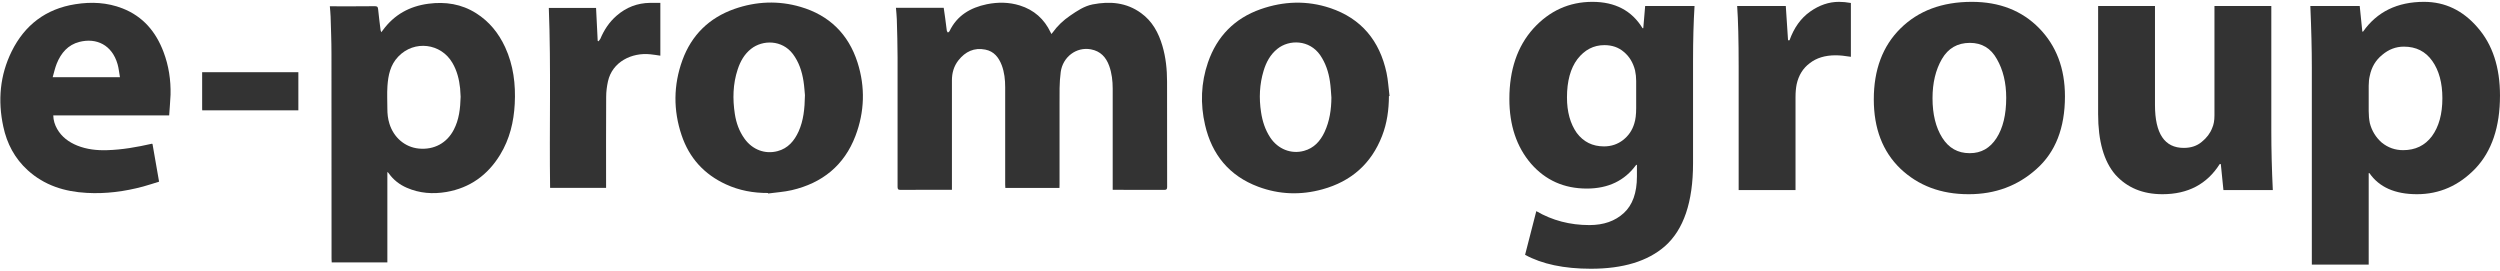 <svg width="249" height="27" viewBox="0 0 249 27" fill="none" xmlns="http://www.w3.org/2000/svg">
<g clip-path="url(#clip0_42_39355)">
<path d="M105.521 18.718C103.705 18.718 101.932 18.718 100.133 18.718C100.124 18.608 100.116 18.497 100.116 18.386C100.116 15.154 100.116 11.923 100.116 8.683C100.116 7.941 100.039 7.208 99.775 6.5C99.476 5.725 99.007 5.111 98.137 4.94C97.029 4.718 96.151 5.136 95.461 6.006C95 6.594 94.812 7.268 94.812 8.001C94.812 11.522 94.812 15.035 94.812 18.556C94.812 18.659 94.812 18.77 94.812 18.906C94.71 18.906 94.625 18.906 94.54 18.906C92.928 18.906 91.317 18.897 89.705 18.914C89.441 18.914 89.398 18.829 89.398 18.599C89.407 14.31 89.407 10.013 89.398 5.725C89.398 4.454 89.356 3.184 89.322 1.913C89.313 1.538 89.262 1.172 89.236 0.779C90.814 0.779 92.383 0.779 93.994 0.779C94.045 1.112 94.096 1.453 94.139 1.794C94.198 2.212 94.241 2.63 94.301 3.047C94.309 3.116 94.369 3.184 94.412 3.243C94.463 3.201 94.54 3.167 94.565 3.116C95.316 1.538 96.654 0.762 98.291 0.421C99.391 0.2 100.491 0.208 101.565 0.541C102.989 0.984 104.012 1.896 104.643 3.235C104.66 3.278 104.686 3.32 104.72 3.388C104.771 3.329 104.814 3.286 104.848 3.235C105.325 2.57 105.905 2.024 106.579 1.564C107.278 1.086 107.977 0.609 108.829 0.438C110.552 0.106 112.188 0.242 113.646 1.3C114.772 2.11 115.395 3.269 115.778 4.574C116.119 5.733 116.239 6.927 116.239 8.137C116.239 11.633 116.239 15.129 116.247 18.616C116.247 18.855 116.179 18.914 115.94 18.914C114.329 18.906 112.717 18.906 111.106 18.906C111.029 18.906 110.944 18.906 110.825 18.906C110.825 18.787 110.825 18.684 110.825 18.582C110.825 15.334 110.825 12.085 110.825 8.837C110.825 8.061 110.739 7.293 110.475 6.56C110.159 5.69 109.605 5.094 108.659 4.915C107.193 4.642 105.854 5.682 105.649 7.165C105.504 8.24 105.53 9.306 105.53 10.38C105.521 13.04 105.53 15.709 105.53 18.369C105.521 18.48 105.521 18.582 105.521 18.718Z" fill="#333333"/>
<path d="M38.581 17.142C38.581 20.143 38.581 23.136 38.581 26.137C36.722 26.137 34.889 26.137 33.039 26.137C33.031 26.017 33.022 25.898 33.022 25.779C33.022 18.958 33.022 12.129 33.014 5.308C33.014 4.088 32.962 2.869 32.928 1.65C32.92 1.317 32.877 0.985 32.852 0.627C32.945 0.627 33.022 0.627 33.107 0.627C34.514 0.627 35.921 0.635 37.336 0.618C37.566 0.618 37.643 0.678 37.66 0.917C37.728 1.616 37.822 2.315 37.907 3.014C37.916 3.065 37.942 3.125 37.976 3.21C38.044 3.116 38.095 3.057 38.146 2.989C39.272 1.454 40.798 0.618 42.674 0.371C44.37 0.149 45.965 0.397 47.423 1.317C48.736 2.144 49.665 3.304 50.313 4.702C51.14 6.501 51.37 8.394 51.268 10.347C51.174 12.137 50.765 13.851 49.819 15.402C48.582 17.432 46.817 18.711 44.464 19.12C43.117 19.35 41.787 19.256 40.517 18.702C39.792 18.387 39.186 17.918 38.726 17.27C38.7 17.236 38.675 17.201 38.649 17.176C38.641 17.159 38.624 17.159 38.581 17.142ZM45.879 9.639C45.862 9.4 45.854 9.102 45.828 8.803C45.734 7.908 45.521 7.047 45.061 6.263C43.927 4.31 41.267 3.96 39.664 5.64C38.871 6.467 38.666 7.499 38.59 8.565C38.538 9.315 38.581 10.074 38.581 10.832C38.581 11.336 38.632 11.822 38.786 12.316C39.212 13.697 40.329 14.661 41.71 14.797C43.236 14.942 44.507 14.252 45.197 12.921C45.726 11.907 45.845 10.816 45.879 9.639Z" fill="#333333"/>
<path d="M138.338 9.569C138.329 10.933 138.151 12.263 137.656 13.534C136.582 16.313 134.57 18.07 131.722 18.854C129.573 19.451 127.416 19.383 125.319 18.598C122.446 17.524 120.706 15.41 120.024 12.443C119.538 10.345 119.615 8.256 120.314 6.218C121.209 3.618 122.965 1.828 125.558 0.915C127.843 0.114 130.17 0.029 132.472 0.796C135.593 1.836 137.417 4.07 138.099 7.25C138.261 8.009 138.296 8.793 138.398 9.569C138.381 9.561 138.355 9.561 138.338 9.569ZM132.608 9.714C132.566 9.177 132.54 8.64 132.463 8.12C132.327 7.182 132.037 6.295 131.492 5.494C130.417 3.942 128.397 3.916 127.22 4.871C126.512 5.443 126.112 6.201 125.856 7.046C125.447 8.393 125.387 9.774 125.6 11.164C125.736 12.076 126.009 12.928 126.521 13.704C127.28 14.847 128.593 15.376 129.872 15.026C130.878 14.753 131.5 14.054 131.926 13.15C132.43 12.067 132.6 10.908 132.608 9.714Z" fill="#333333"/>
<path d="M76.498 19.222C75.04 19.23 73.633 18.974 72.303 18.361C70.129 17.363 68.646 15.726 67.887 13.467C67.051 10.986 67.068 8.47 67.963 6.006C68.876 3.491 70.632 1.777 73.147 0.891C75.313 0.132 77.53 0.038 79.738 0.686C82.594 1.522 84.504 3.397 85.408 6.219C86.192 8.666 86.115 11.139 85.203 13.535C84.086 16.476 81.895 18.233 78.86 18.94C78.092 19.119 77.291 19.162 76.498 19.273C76.506 19.273 76.498 19.247 76.498 19.222ZM80.173 9.476C80.138 9.152 80.113 8.615 80.028 8.078C79.874 7.098 79.567 6.168 78.962 5.367C77.888 3.96 75.97 3.952 74.809 4.864C74.128 5.401 73.736 6.117 73.471 6.919C72.994 8.368 72.96 9.86 73.19 11.352C73.326 12.239 73.625 13.083 74.162 13.825C74.946 14.908 76.191 15.385 77.445 15.053C78.484 14.78 79.115 14.029 79.542 13.091C80.028 12 80.147 10.858 80.173 9.476Z" fill="#333333"/>
<path d="M16.85 11.495C12.971 11.495 9.151 11.495 5.306 11.495C5.314 11.989 5.459 12.433 5.69 12.842C6.15 13.644 6.849 14.155 7.685 14.496C8.64 14.88 9.646 14.991 10.669 14.957C12.178 14.914 13.653 14.65 15.12 14.317C15.136 14.317 15.154 14.326 15.188 14.334C15.401 15.562 15.614 16.807 15.844 18.094C15.316 18.256 14.787 18.435 14.25 18.58C12.408 19.075 10.532 19.322 8.631 19.211C6.44 19.092 4.428 18.469 2.765 16.96C1.469 15.784 0.685 14.3 0.327 12.603C-0.227 10.02 -0.014 7.505 1.162 5.117C2.467 2.483 4.573 0.88 7.497 0.42C9.1 0.164 10.677 0.241 12.204 0.837C14.25 1.639 15.529 3.165 16.288 5.177C16.808 6.55 17.021 7.974 16.987 9.432C16.961 10.114 16.893 10.787 16.85 11.495ZM11.948 7.692C11.863 7.232 11.828 6.797 11.709 6.388C11.155 4.469 9.603 3.745 7.915 4.171C6.764 4.461 6.073 5.288 5.647 6.345C5.476 6.772 5.383 7.223 5.246 7.692C7.506 7.692 9.688 7.692 11.948 7.692Z" fill="#333333"/>
<path d="M60.366 18.71C58.49 18.71 56.648 18.71 54.79 18.71C54.705 12.733 54.892 6.765 54.662 0.788C56.214 0.788 57.782 0.788 59.368 0.788C59.428 1.879 59.479 2.971 59.531 4.071C59.556 4.088 59.581 4.096 59.607 4.113C59.666 4.028 59.752 3.96 59.795 3.866C60.17 2.971 60.69 2.186 61.423 1.555C62.378 0.728 63.478 0.302 64.748 0.285C65.081 0.285 65.413 0.285 65.771 0.285C65.771 2.033 65.771 3.772 65.771 5.546C65.439 5.495 65.115 5.443 64.791 5.409C62.924 5.205 60.98 6.16 60.553 8.104C60.442 8.607 60.375 9.135 60.375 9.647C60.357 12.563 60.366 15.479 60.366 18.395C60.366 18.488 60.366 18.591 60.366 18.71Z" fill="#333333"/>
<path d="M20.142 10.986C20.134 10.917 20.134 10.875 20.134 10.823C20.134 9.621 20.134 8.419 20.134 7.191C23.331 7.191 26.511 7.191 29.717 7.191C29.717 8.453 29.717 9.707 29.717 10.986C26.528 10.986 23.348 10.986 20.142 10.986Z" fill="#333333"/>
<path d="M168.627 6.07V16.269C168.627 20.118 167.695 22.868 165.833 24.517C164.118 26.017 161.659 26.767 158.455 26.767C155.773 26.767 153.587 26.305 151.898 25.38L153.016 21.03C154.605 21.955 156.369 22.418 158.306 22.418C159.722 22.418 160.865 22.018 161.734 21.218C162.604 20.418 163.038 19.206 163.038 17.581V16.419H162.963C161.821 17.993 160.181 18.781 158.046 18.781C155.785 18.781 153.935 17.956 152.494 16.306C151.054 14.631 150.333 12.482 150.333 9.857C150.333 6.958 151.128 4.62 152.718 2.846C154.332 1.071 156.295 0.184 158.604 0.184C160.865 0.184 162.529 1.058 163.597 2.808H163.671L163.858 0.596H168.776C168.676 2.196 168.627 4.021 168.627 6.07ZM162.963 10.757V8.057C162.963 7.707 162.927 7.357 162.852 7.008C162.653 6.233 162.281 5.62 161.734 5.17C161.212 4.72 160.567 4.495 159.797 4.495C158.728 4.495 157.834 4.958 157.114 5.883C156.419 6.808 156.071 8.082 156.071 9.707C156.071 11.132 156.394 12.307 157.04 13.232C157.71 14.131 158.617 14.581 159.759 14.581C160.48 14.581 161.113 14.369 161.659 13.944C162.206 13.519 162.579 12.969 162.777 12.294C162.902 11.919 162.963 11.407 162.963 10.757Z" fill="#333333"/>
<path d="M173.17 18.931V6.633C173.17 4.008 173.121 1.996 173.021 0.596H177.865L178.089 4.008H178.238C178.685 2.758 179.368 1.808 180.287 1.158C181.206 0.509 182.162 0.184 183.156 0.184C183.528 0.184 183.926 0.221 184.348 0.296V5.658C183.752 5.558 183.243 5.508 182.821 5.508C181.777 5.508 180.92 5.77 180.249 6.295C179.579 6.795 179.144 7.495 178.946 8.395C178.871 8.77 178.834 9.195 178.834 9.67V18.931H173.17Z" fill="#333333"/>
<path d="M196.094 19.343H196.056C193.324 19.343 191.064 18.493 189.275 16.794C187.512 15.094 186.63 12.794 186.63 9.895C186.63 6.945 187.512 4.595 189.275 2.846C191.064 1.071 193.436 0.184 196.392 0.184C199.149 0.184 201.384 1.058 203.098 2.808C204.812 4.558 205.669 6.82 205.669 9.595C205.669 12.744 204.725 15.156 202.837 16.831C200.974 18.506 198.726 19.343 196.094 19.343ZM196.168 15.256H196.205C197.323 15.256 198.205 14.756 198.851 13.757C199.496 12.757 199.819 11.419 199.819 9.745C199.819 8.245 199.509 6.958 198.888 5.883C198.292 4.808 197.398 4.27 196.205 4.27C194.963 4.27 194.032 4.808 193.411 5.883C192.79 6.958 192.479 8.257 192.479 9.782C192.479 11.382 192.802 12.694 193.448 13.719C194.094 14.744 195.001 15.256 196.168 15.256Z" fill="#333333"/>
<path d="M226.223 0.596V13.044C226.223 14.918 226.273 16.881 226.372 18.93H221.454L221.193 16.343H221.082C219.815 18.343 217.915 19.343 215.381 19.343C213.419 19.343 211.854 18.693 210.687 17.393C209.544 16.068 208.973 14.056 208.973 11.357V0.596H214.636V10.457C214.636 13.306 215.593 14.731 217.505 14.731C218.225 14.731 218.822 14.531 219.293 14.131C219.79 13.731 220.138 13.269 220.336 12.744C220.485 12.419 220.56 12.006 220.56 11.507V0.596H226.223Z" fill="#333333"/>
<path d="M230.258 26.355V6.745C230.258 4.945 230.209 2.896 230.109 0.596H235.028L235.288 3.146H235.363C236.754 1.171 238.778 0.184 241.436 0.184C243.522 0.184 245.298 1.033 246.764 2.733C248.254 4.433 248.999 6.695 248.999 9.52C248.999 12.644 248.18 15.069 246.54 16.794C244.901 18.493 242.964 19.343 240.728 19.343C238.542 19.343 236.965 18.643 235.996 17.244H235.922V26.355H230.258ZM235.922 8.545V11.057C235.922 11.482 235.959 11.882 236.034 12.257C236.232 13.032 236.63 13.681 237.226 14.206C237.846 14.706 238.555 14.956 239.349 14.956C240.567 14.956 241.523 14.494 242.218 13.569C242.914 12.619 243.261 11.357 243.261 9.782C243.261 8.257 242.926 7.02 242.255 6.07C241.585 5.12 240.641 4.645 239.424 4.645C238.629 4.645 237.909 4.92 237.263 5.47C236.617 5.995 236.208 6.683 236.034 7.532C235.959 7.832 235.922 8.17 235.922 8.545Z" fill="#333333"/>
</g>
<defs>
<clipPath id="clip0_42_39355">
<rect width="249" height="26.609" fill="white" transform="translate(0 0.184)"/>
</clipPath>
</defs>
</svg>
